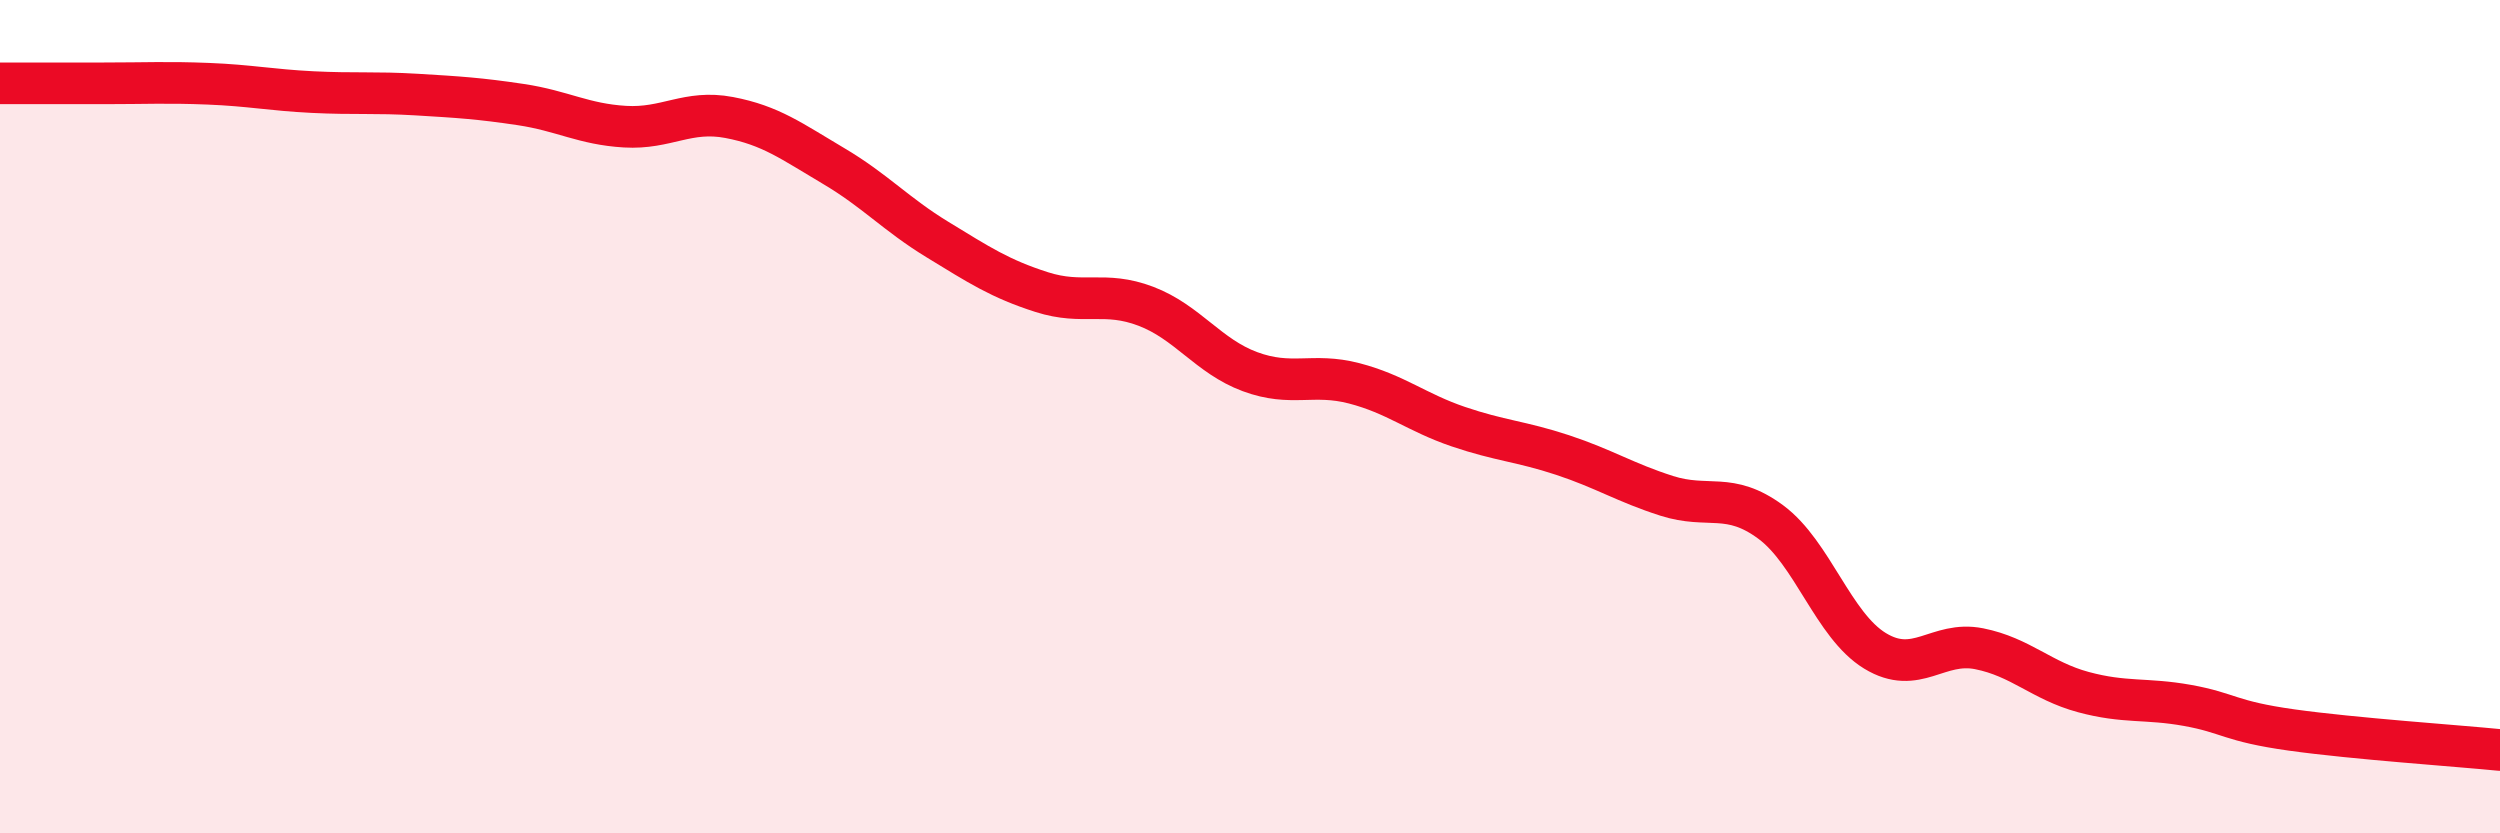 
    <svg width="60" height="20" viewBox="0 0 60 20" xmlns="http://www.w3.org/2000/svg">
      <path
        d="M 0,2 C 0.5,2 1.5,2 2.5,2 C 3.5,2 4,1.97 5,2.01 C 6,2.05 6.5,2.16 7.5,2.21 C 8.5,2.26 9,2.21 10,2.27 C 11,2.33 11.5,2.36 12.5,2.51 C 13.5,2.66 14,2.98 15,3.04 C 16,3.1 16.5,2.63 17.5,2.82 C 18.5,3.01 19,3.39 20,3.98 C 21,4.57 21.5,5.14 22.5,5.75 C 23.5,6.36 24,6.69 25,7.01 C 26,7.33 26.5,6.97 27.5,7.35 C 28.5,7.73 29,8.55 30,8.92 C 31,9.29 31.5,8.94 32.5,9.2 C 33.5,9.46 34,9.9 35,10.24 C 36,10.58 36.5,10.59 37.5,10.92 C 38.5,11.25 39,11.58 40,11.9 C 41,12.22 41.5,11.79 42.5,12.53 C 43.5,13.27 44,15.01 45,15.62 C 46,16.23 46.5,15.37 47.5,15.57 C 48.5,15.77 49,16.34 50,16.61 C 51,16.88 51.5,16.75 52.5,16.93 C 53.5,17.11 53.5,17.31 55,17.52 C 56.5,17.73 59,17.9 60,18L60 20L0 20Z"
        fill="#EB0A25"
        opacity="0.1"
        stroke-linecap="round"
        stroke-linejoin="round"
      />
      <path
        d="M 0,2 C 0.5,2 1.5,2 2.5,2 C 3.5,2 4,1.97 5,2.01 C 6,2.05 6.5,2.16 7.5,2.21 C 8.5,2.26 9,2.21 10,2.27 C 11,2.33 11.5,2.36 12.5,2.51 C 13.5,2.66 14,2.98 15,3.04 C 16,3.1 16.5,2.63 17.5,2.82 C 18.5,3.01 19,3.39 20,3.98 C 21,4.57 21.5,5.14 22.5,5.75 C 23.5,6.36 24,6.69 25,7.01 C 26,7.33 26.5,6.97 27.5,7.35 C 28.5,7.73 29,8.55 30,8.92 C 31,9.29 31.5,8.94 32.5,9.2 C 33.5,9.46 34,9.9 35,10.24 C 36,10.58 36.5,10.59 37.5,10.92 C 38.5,11.25 39,11.58 40,11.9 C 41,12.22 41.5,11.79 42.5,12.53 C 43.5,13.27 44,15.01 45,15.62 C 46,16.23 46.5,15.37 47.5,15.57 C 48.5,15.77 49,16.34 50,16.61 C 51,16.88 51.5,16.75 52.5,16.93 C 53.5,17.11 53.5,17.31 55,17.52 C 56.5,17.73 59,17.9 60,18"
        stroke="#EB0A25"
        stroke-width="1"
        fill="none"
        stroke-linecap="round"
        stroke-linejoin="round"
      />
    </svg>
  
